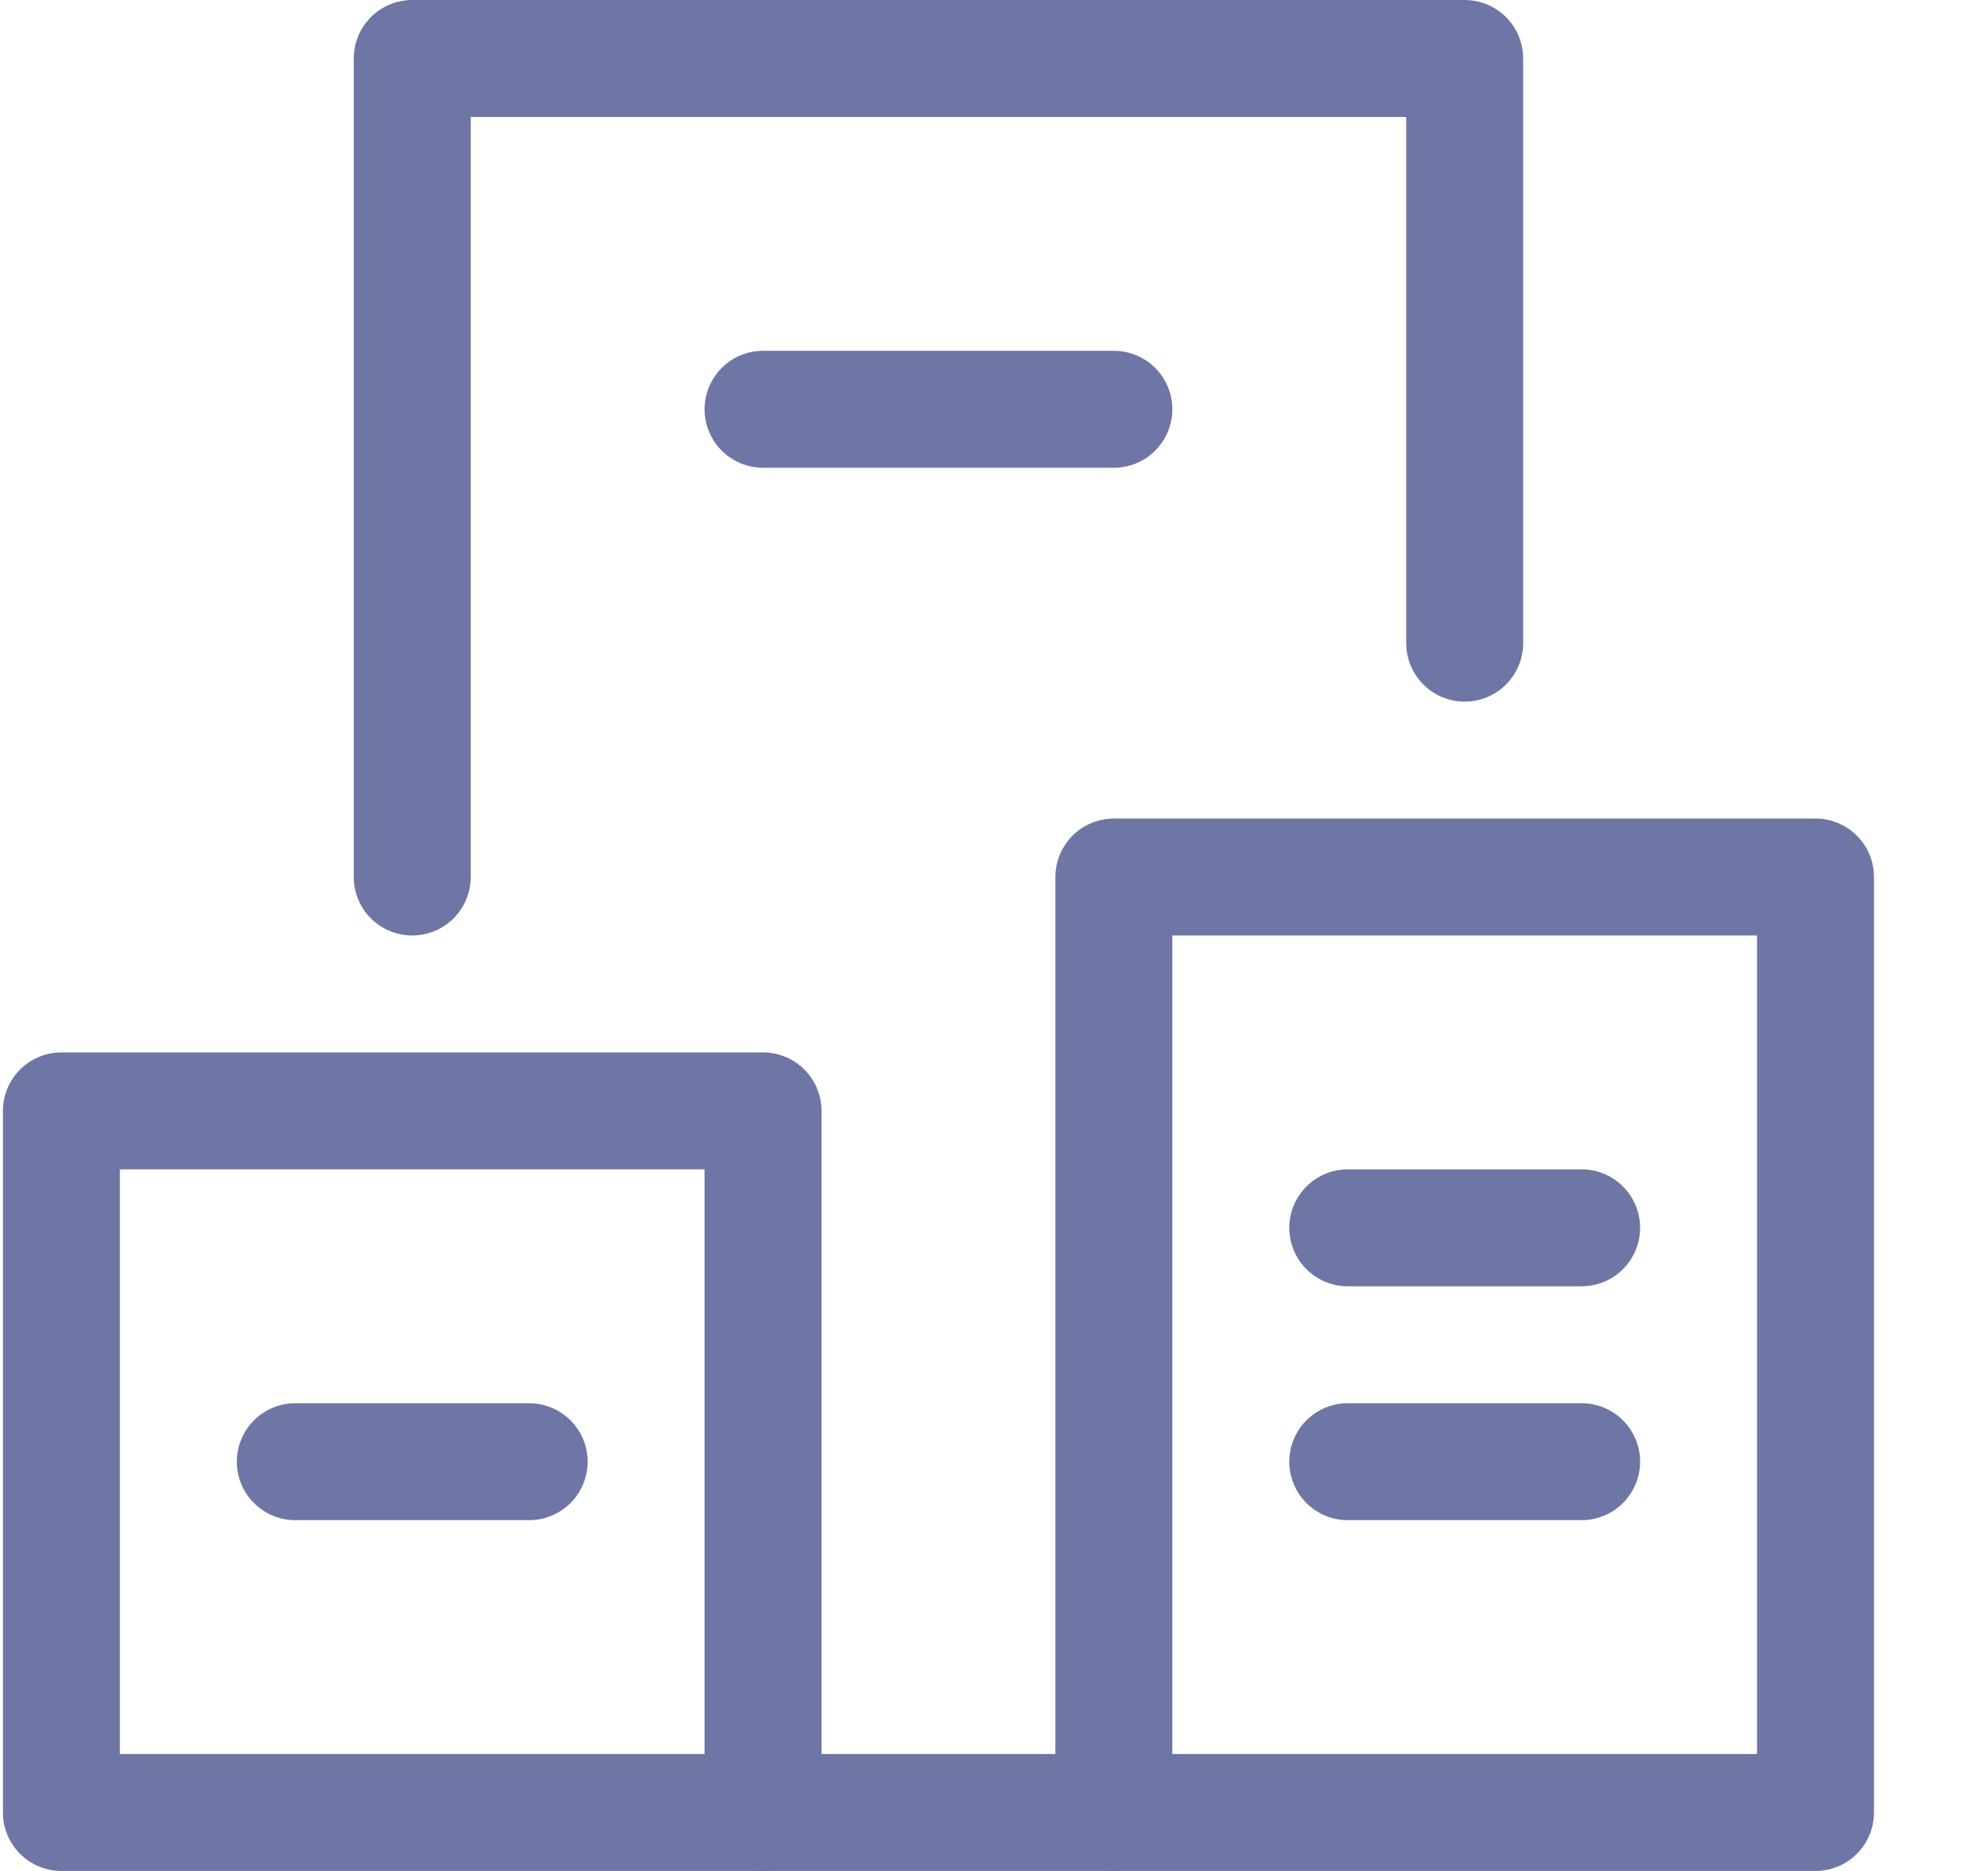 <?xml version="1.0" encoding="UTF-8"?>
<svg xmlns="http://www.w3.org/2000/svg" width="17" height="16" viewBox="0 0 17 16" fill="none">
  <g clip-path="url(#clip0_80_816)">
    <path d="M3.525 7.5V0.5H12.525V5.5" stroke="#6E76A6" stroke-linecap="round" stroke-linejoin="round"></path>
    <path d="M6.525 9.5H0.525V15.5H6.525V9.5Z" stroke="#6E76A6" stroke-linecap="round" stroke-linejoin="round"></path>
    <path d="M15.525 7.5H9.525V15.5H15.525V7.5Z" stroke="#6E76A6" stroke-linecap="round" stroke-linejoin="round"></path>
    <path d="M2.525 12.5H4.525" stroke="#6E76A6" stroke-linecap="round" stroke-linejoin="round"></path>
    <path d="M11.525 10.5H13.525" stroke="#6E76A6" stroke-linecap="round" stroke-linejoin="round"></path>
    <path d="M11.525 12.5H13.525" stroke="#6E76A6" stroke-linecap="round" stroke-linejoin="round"></path>
    <path d="M6.525 15.5H9.525" stroke="#6E76A6" stroke-linecap="round" stroke-linejoin="round"></path>
    <path d="M6.525 3.5H9.525" stroke="#6E76A6" stroke-linecap="round" stroke-linejoin="round"></path>
  </g>
  <defs>
    <clipPath id="clip0_80_816">
      <rect width="16" height="16" fill="white" transform="translate(0.025)"></rect>
    </clipPath>
  </defs>
</svg>
